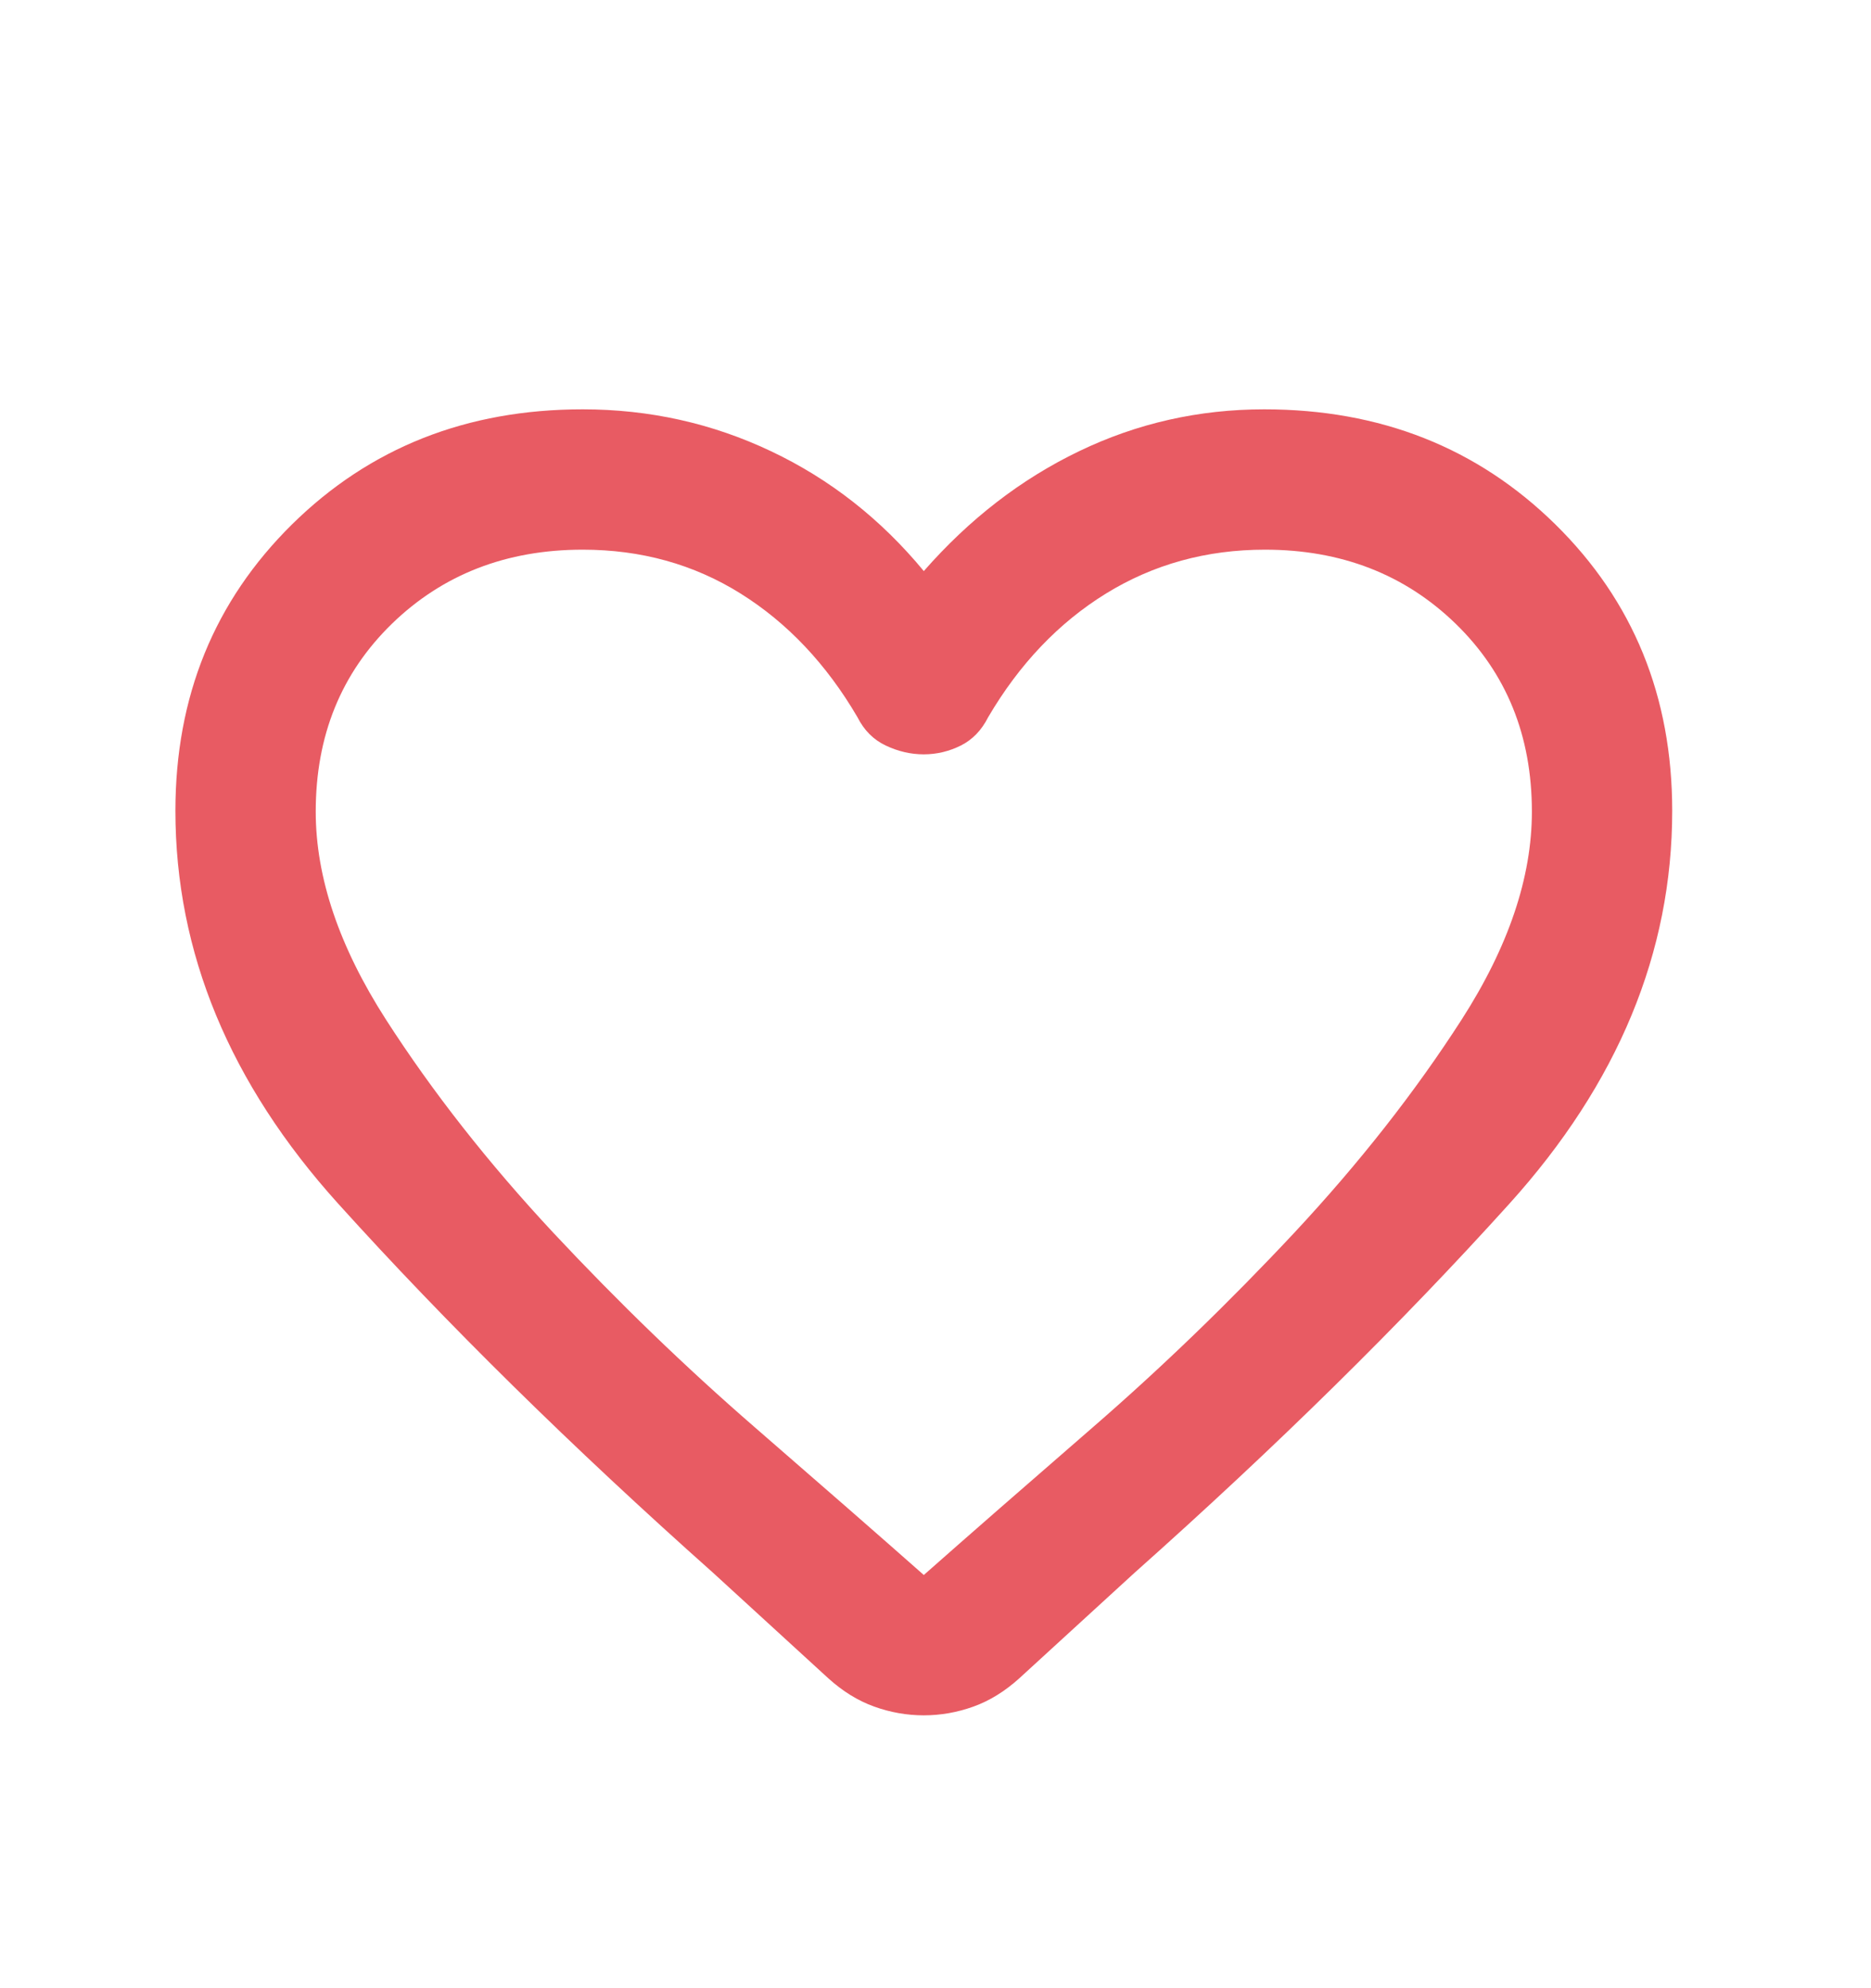 <svg width="16" height="17" viewBox="0 0 16 17" fill="none" xmlns="http://www.w3.org/2000/svg">
<g id="favorite">
<mask id="mask0_35_4679" style="mask-type:alpha" maskUnits="userSpaceOnUse" x="0" y="0" width="16" height="17">
<rect id="Bounding box" y="0.5" width="16" height="16" fill="#D9D9D9"/>
</mask>
<g mask="url(#mask0_35_4679)">
<path id="favorite_2" d="M7.9 14.667C7.756 14.667 7.614 14.642 7.475 14.592C7.336 14.542 7.206 14.461 7.083 14.35L6.1 13.45C4.889 12.372 3.819 11.319 2.892 10.292C1.964 9.264 1.5 8.144 1.5 6.933C1.5 5.955 1.833 5.139 2.498 4.483C3.163 3.828 3.991 3.5 4.983 3.5C5.552 3.5 6.089 3.619 6.593 3.858C7.098 4.097 7.533 4.439 7.9 4.883C8.289 4.439 8.731 4.097 9.228 3.858C9.724 3.619 10.252 3.5 10.811 3.5C11.804 3.5 12.633 3.828 13.3 4.483C13.967 5.139 14.3 5.955 14.3 6.933C14.3 8.144 13.836 9.264 12.908 10.292C11.981 11.319 10.911 12.372 9.7 13.45L8.717 14.35C8.594 14.461 8.464 14.542 8.325 14.592C8.186 14.642 8.044 14.667 7.9 14.667ZM7.333 6.133C7.067 5.678 6.733 5.325 6.333 5.075C5.933 4.825 5.483 4.7 4.983 4.7C4.331 4.7 3.787 4.911 3.352 5.333C2.917 5.756 2.7 6.291 2.7 6.94C2.7 7.502 2.9 8.094 3.3 8.717C3.7 9.339 4.178 9.947 4.733 10.542C5.289 11.136 5.861 11.689 6.45 12.2C7.039 12.711 7.522 13.133 7.9 13.467C8.278 13.133 8.761 12.711 9.35 12.2C9.939 11.689 10.511 11.136 11.067 10.542C11.622 9.947 12.1 9.339 12.5 8.717C12.9 8.094 13.1 7.502 13.1 6.94C13.1 6.291 12.883 5.756 12.448 5.333C12.013 4.911 11.469 4.7 10.817 4.7C10.317 4.7 9.864 4.825 9.458 5.075C9.053 5.325 8.717 5.678 8.45 6.133C8.394 6.244 8.316 6.325 8.216 6.375C8.115 6.425 8.01 6.45 7.899 6.45C7.789 6.45 7.681 6.425 7.575 6.375C7.469 6.325 7.389 6.244 7.333 6.133Z" fill="#E85B63"/>
</g>
</g>
</svg>
